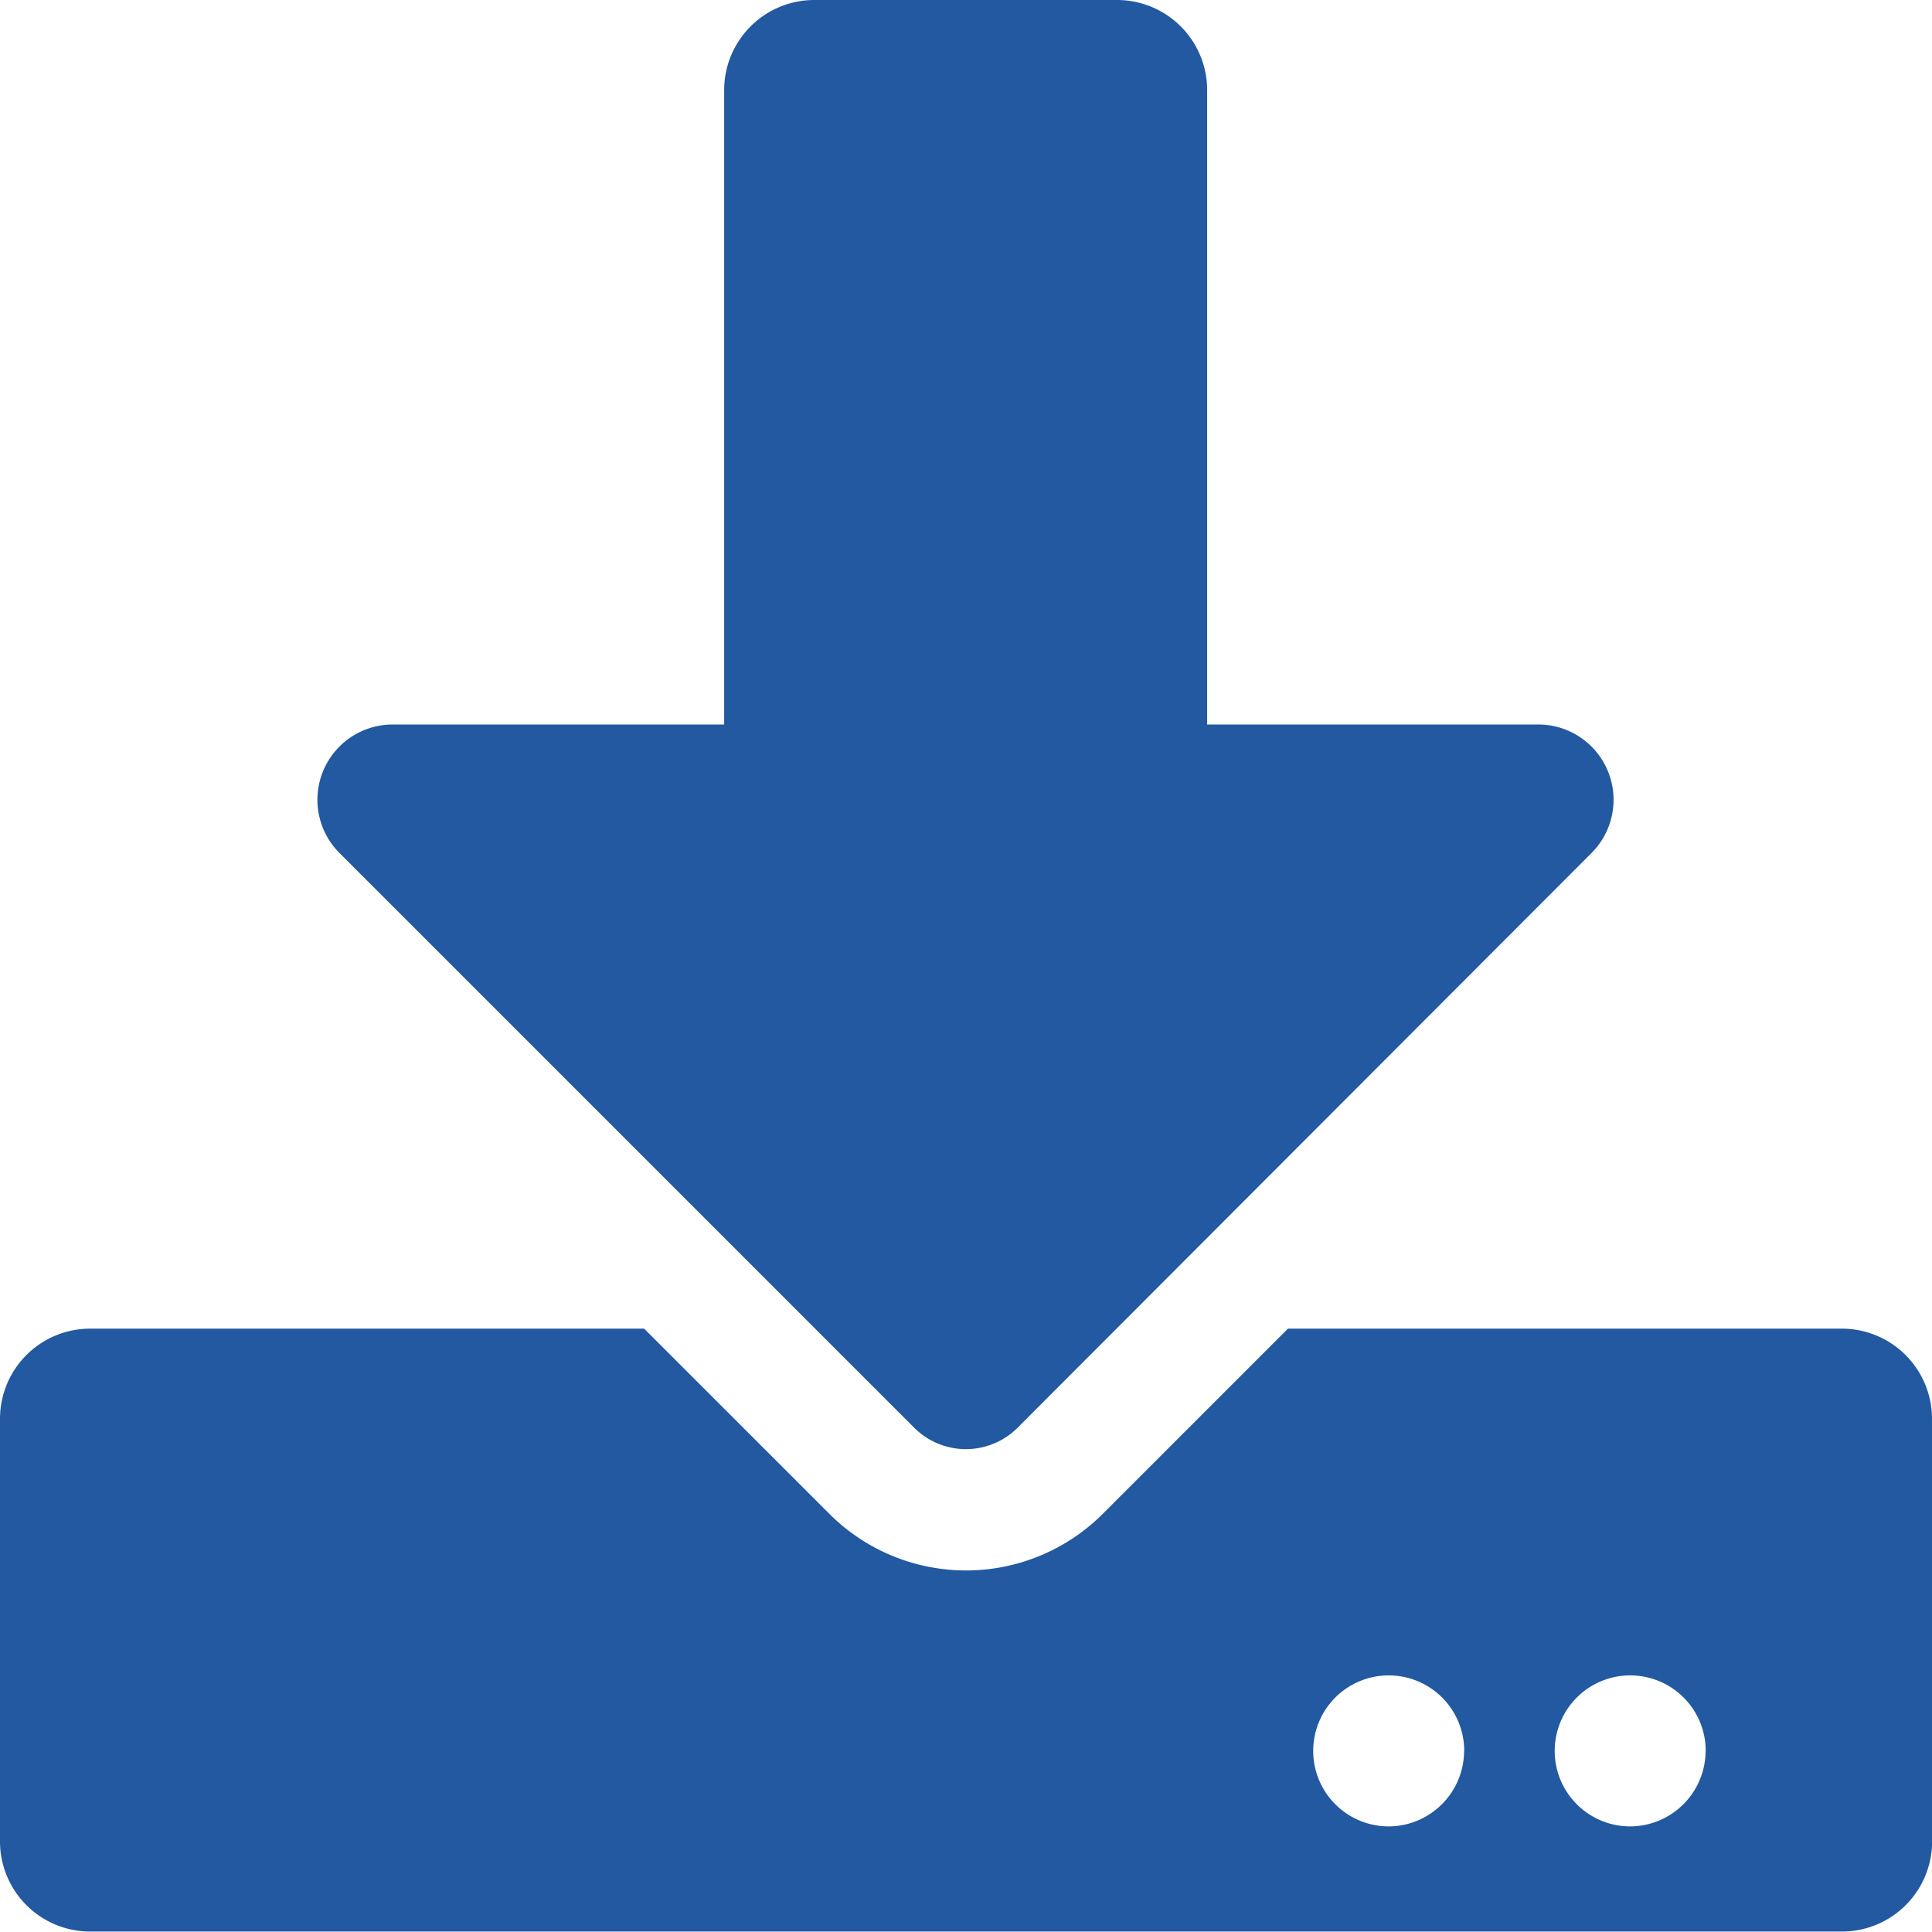 <svg xmlns="http://www.w3.org/2000/svg" width="17.144" height="17.144" viewBox="0 0 17.144 17.144">
  <path id="download" d="M7.233,0H9.912a.8.8,0,0,1,.8.8V6.429h2.937a.668.668,0,0,1,.472,1.142l-5.093,5.1a.649.649,0,0,1-.914,0l-5.1-5.1a.668.668,0,0,1,.472-1.142h2.94V.8A.8.8,0,0,1,7.233,0Zm9.912,12.59v3.75a.8.8,0,0,1-.8.8H.8a.8.8,0,0,1-.8-.8V12.59a.8.8,0,0,1,.8-.8H5.716l1.641,1.641a1.716,1.716,0,0,0,2.431,0l1.641-1.641h4.912A.8.8,0,0,1,17.144,12.59Zm-4.152,2.947a.67.67,0,1,0-.67.67A.672.672,0,0,0,12.992,15.537Zm2.143,0a.67.67,0,1,0-.67.67A.672.672,0,0,0,15.135,15.537Z" fill="#2259a0"/>
</svg>
